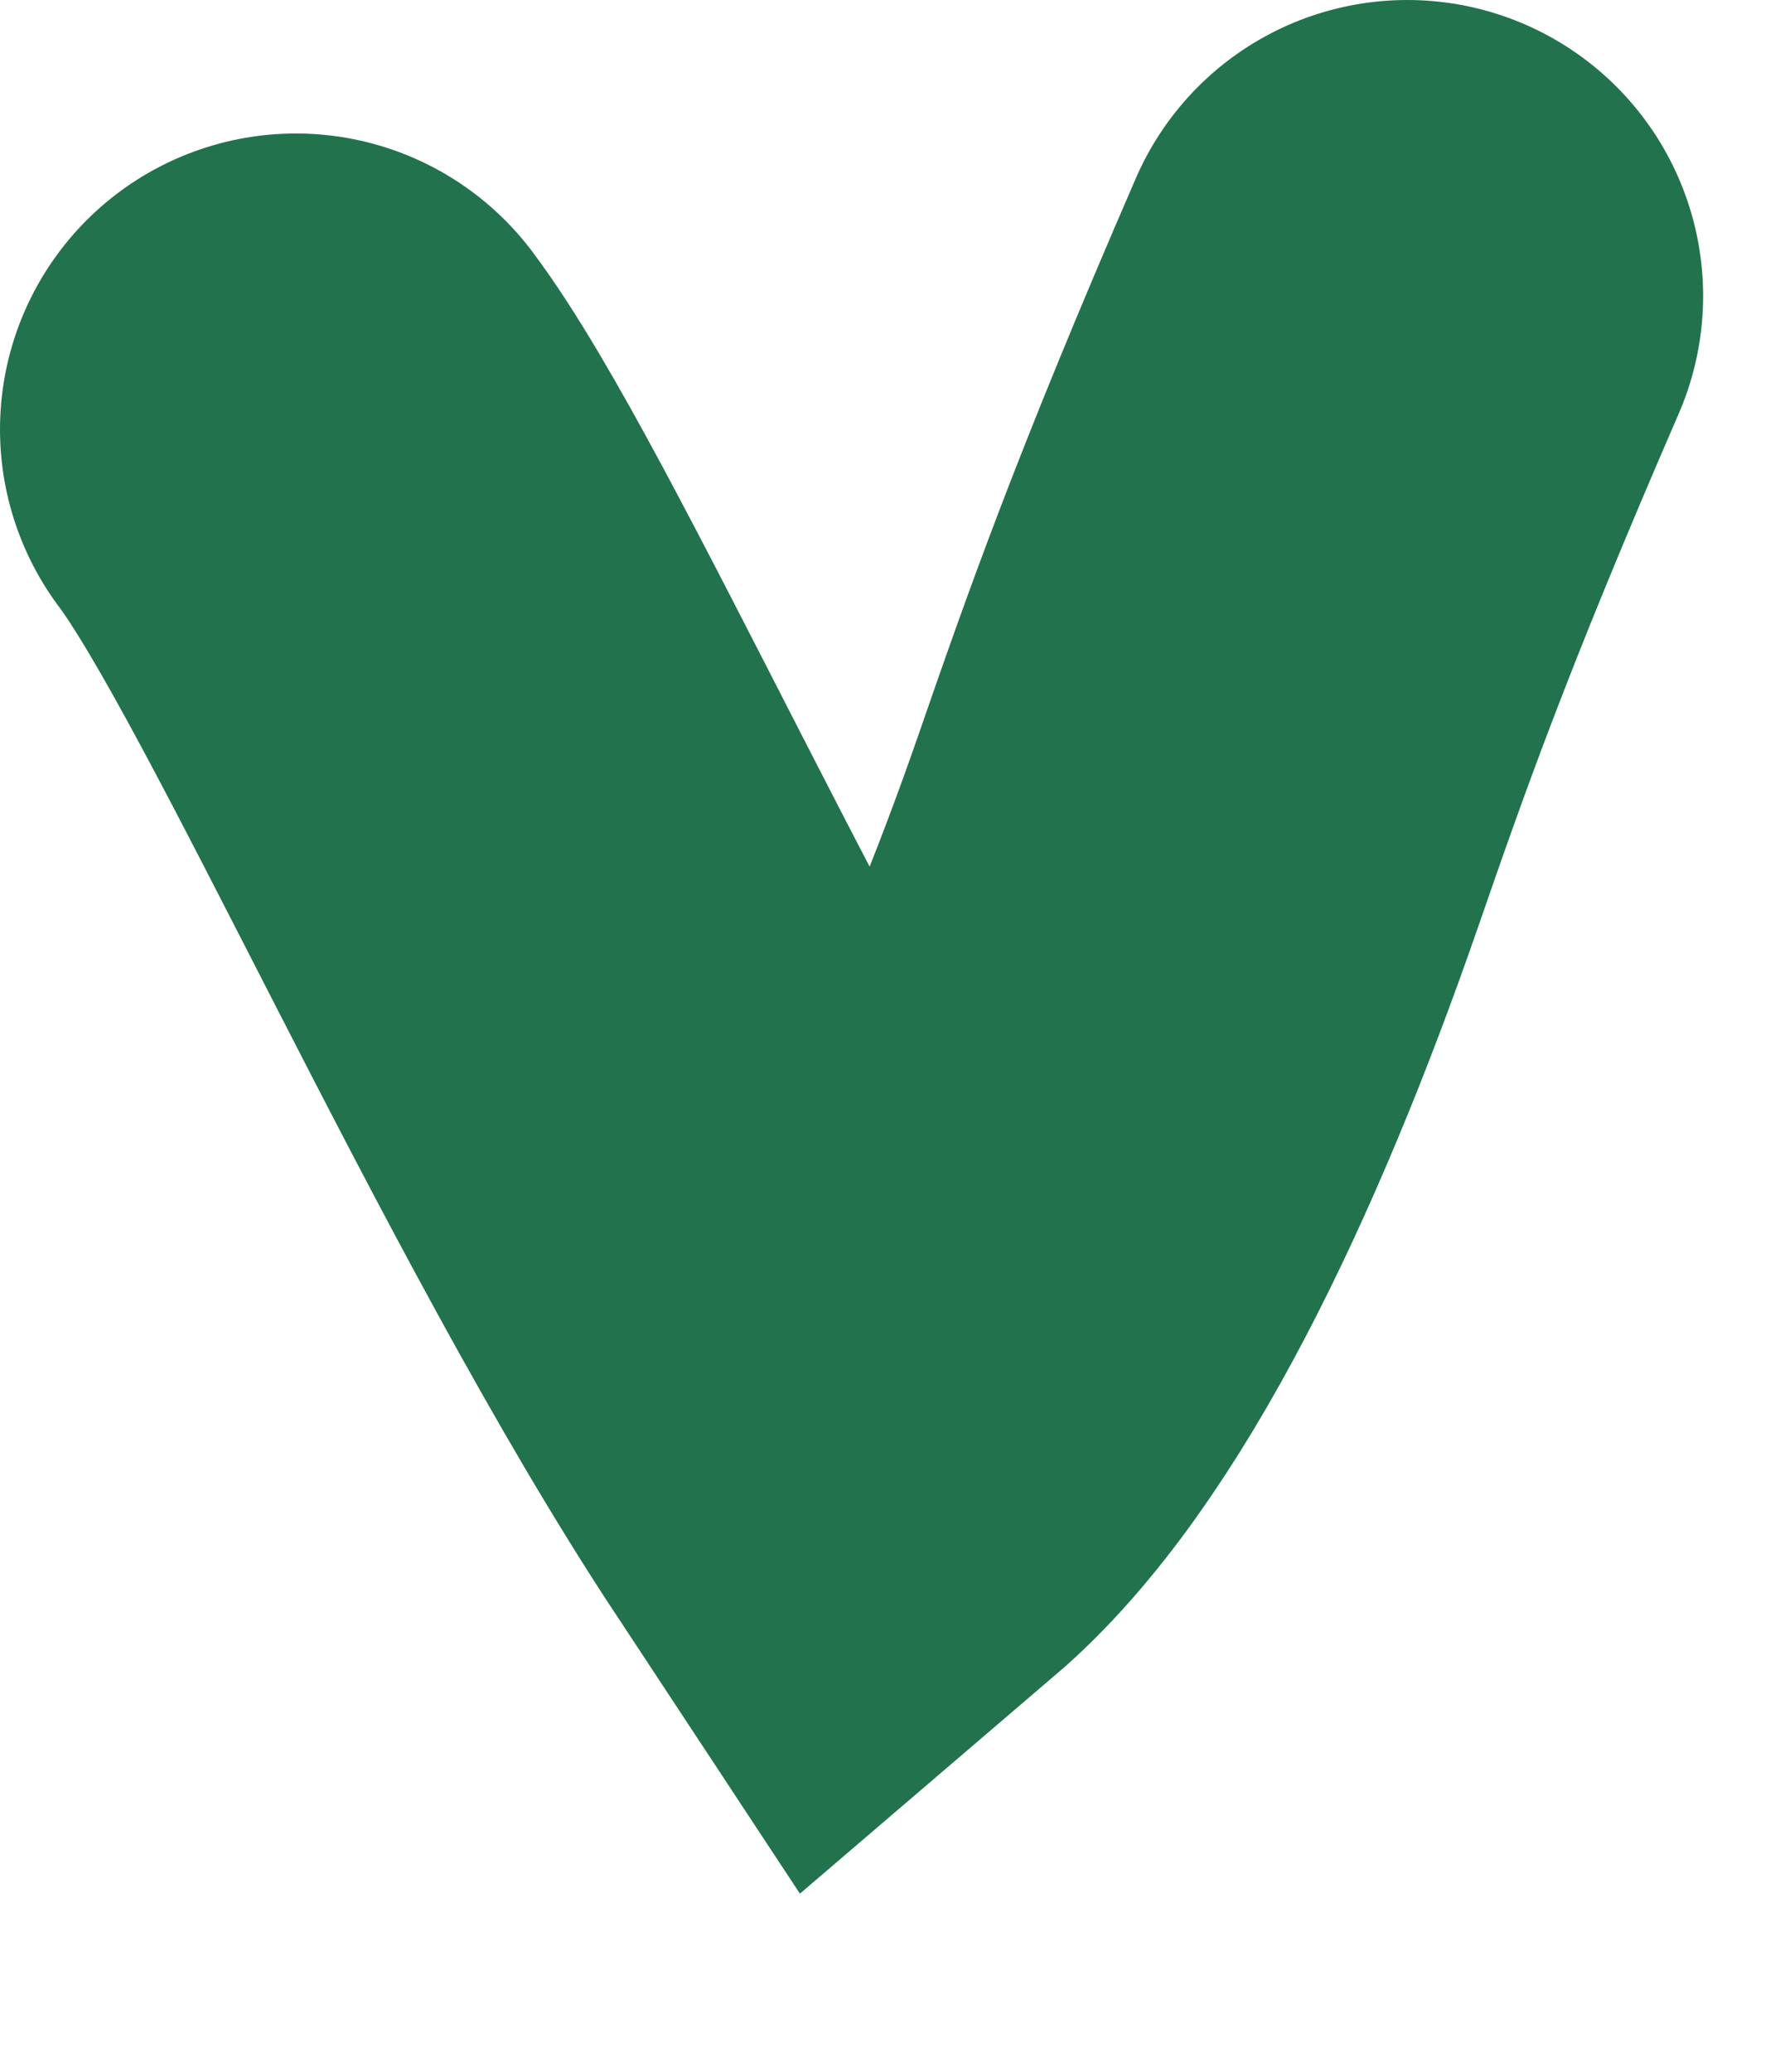 <svg preserveAspectRatio="none" width="100%" height="100%" overflow="visible" style="display: block;" viewBox="0 0 6 7" fill="none" xmlns="http://www.w3.org/2000/svg">
<path id="Vector 20" d="M1 1.451C1.39 1.971 2.169 3.771 2.915 4.902C3.343 4.536 3.738 3.708 4.05 2.809C4.207 2.356 4.362 1.91 4.757 1" stroke="#21724D" stroke-width="2" stroke-linecap="round"/>
</svg>
